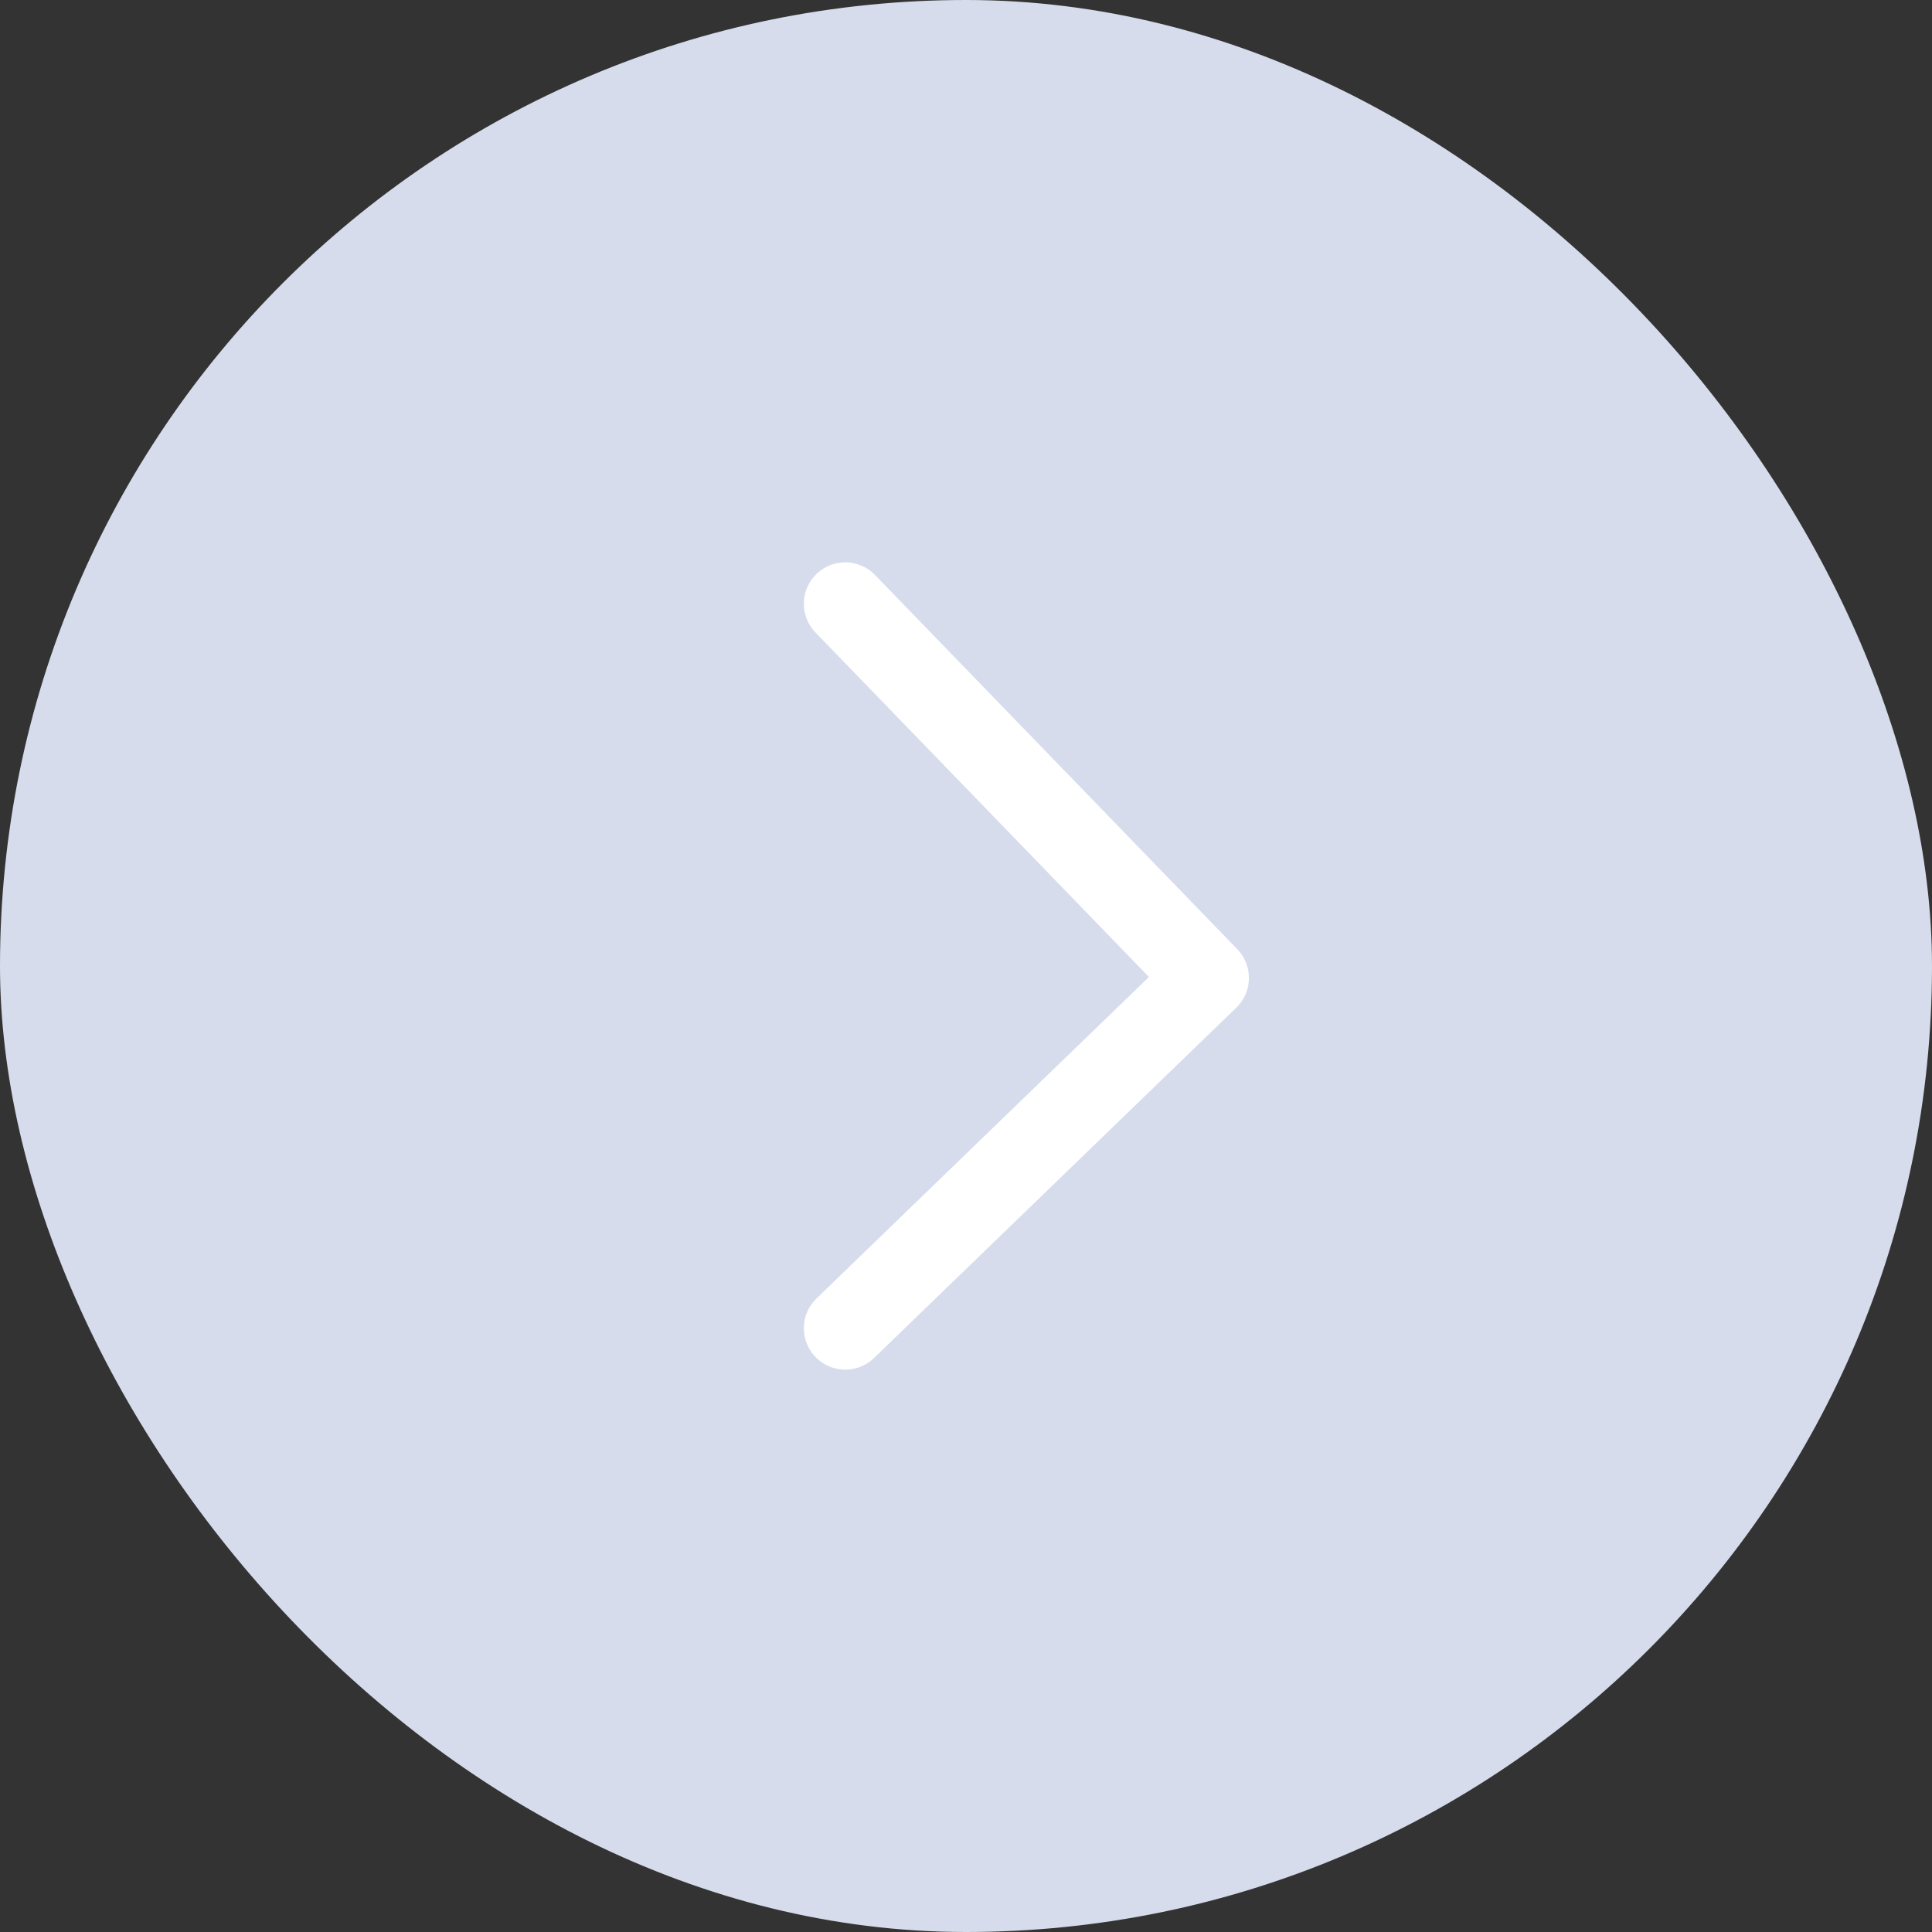 <?xml version="1.0" encoding="UTF-8"?> <svg xmlns="http://www.w3.org/2000/svg" width="70" height="70" viewBox="0 0 70 70" fill="none"><rect x="0" y="0" width="70" height="70" fill="#333333" stroke="none"/> <rect width="70" height="70" rx="35" fill="#D6DCEB"></rect> <path d="M30.625 21.875L43.75 35.433L30.625 48.125" stroke="white" stroke-width="3" stroke-linecap="round" stroke-linejoin="round"></path> </svg> 